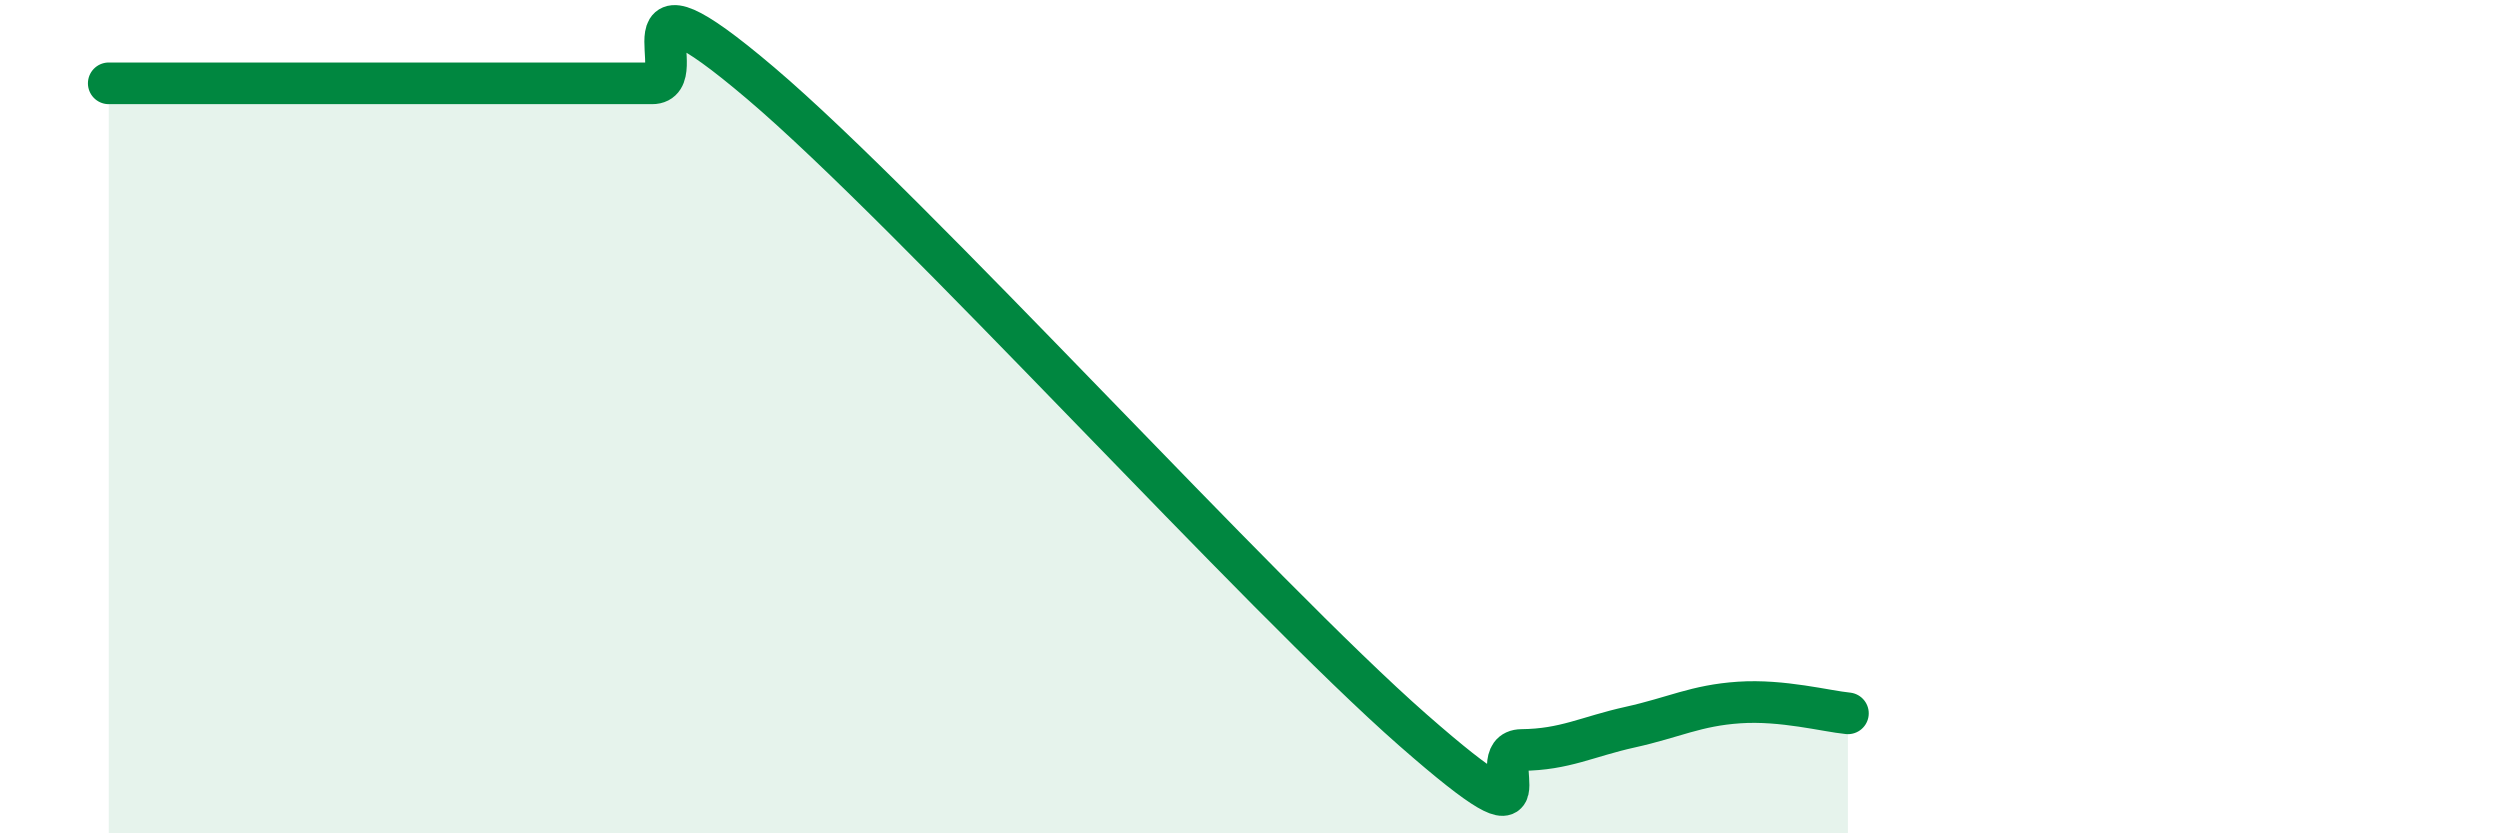 
    <svg width="60" height="20" viewBox="0 0 60 20" xmlns="http://www.w3.org/2000/svg">
      <path
        d="M 2.61,2 C 3.13,2 4.18,2 5.22,2 C 6.26,2 6.79,2 7.83,2 C 8.87,2 9.39,2 10.43,2 C 11.47,2 12,2 13.04,2 C 14.08,2 14.61,2 15.65,2 C 16.69,2 14.61,-1.1 18.26,2 C 21.91,5.1 30.26,14.32 33.91,17.52 C 37.56,20.72 35.48,18.01 36.52,18 C 37.56,17.99 38.09,17.68 39.13,17.45 C 40.17,17.22 40.7,16.93 41.74,16.86 C 42.78,16.79 43.83,17.07 44.35,17.12L44.35 20L2.61 20Z"
        fill="#008740"
        opacity="0.1"
        stroke-linecap="round"
        stroke-linejoin="round"
      />
      <path
        d="M 2.61,2 C 3.13,2 4.18,2 5.22,2 C 6.26,2 6.79,2 7.83,2 C 8.87,2 9.39,2 10.43,2 C 11.47,2 12,2 13.04,2 C 14.08,2 14.61,2 15.65,2 C 16.69,2 14.61,-1.1 18.26,2 C 21.91,5.1 30.26,14.32 33.91,17.52 C 37.56,20.72 35.48,18.01 36.52,18 C 37.56,17.99 38.09,17.68 39.13,17.45 C 40.17,17.22 40.7,16.93 41.74,16.86 C 42.78,16.79 43.83,17.07 44.35,17.12"
        stroke="#008740"
        stroke-width="1"
        fill="none"
        stroke-linecap="round"
        stroke-linejoin="round"
      />
    </svg>
  